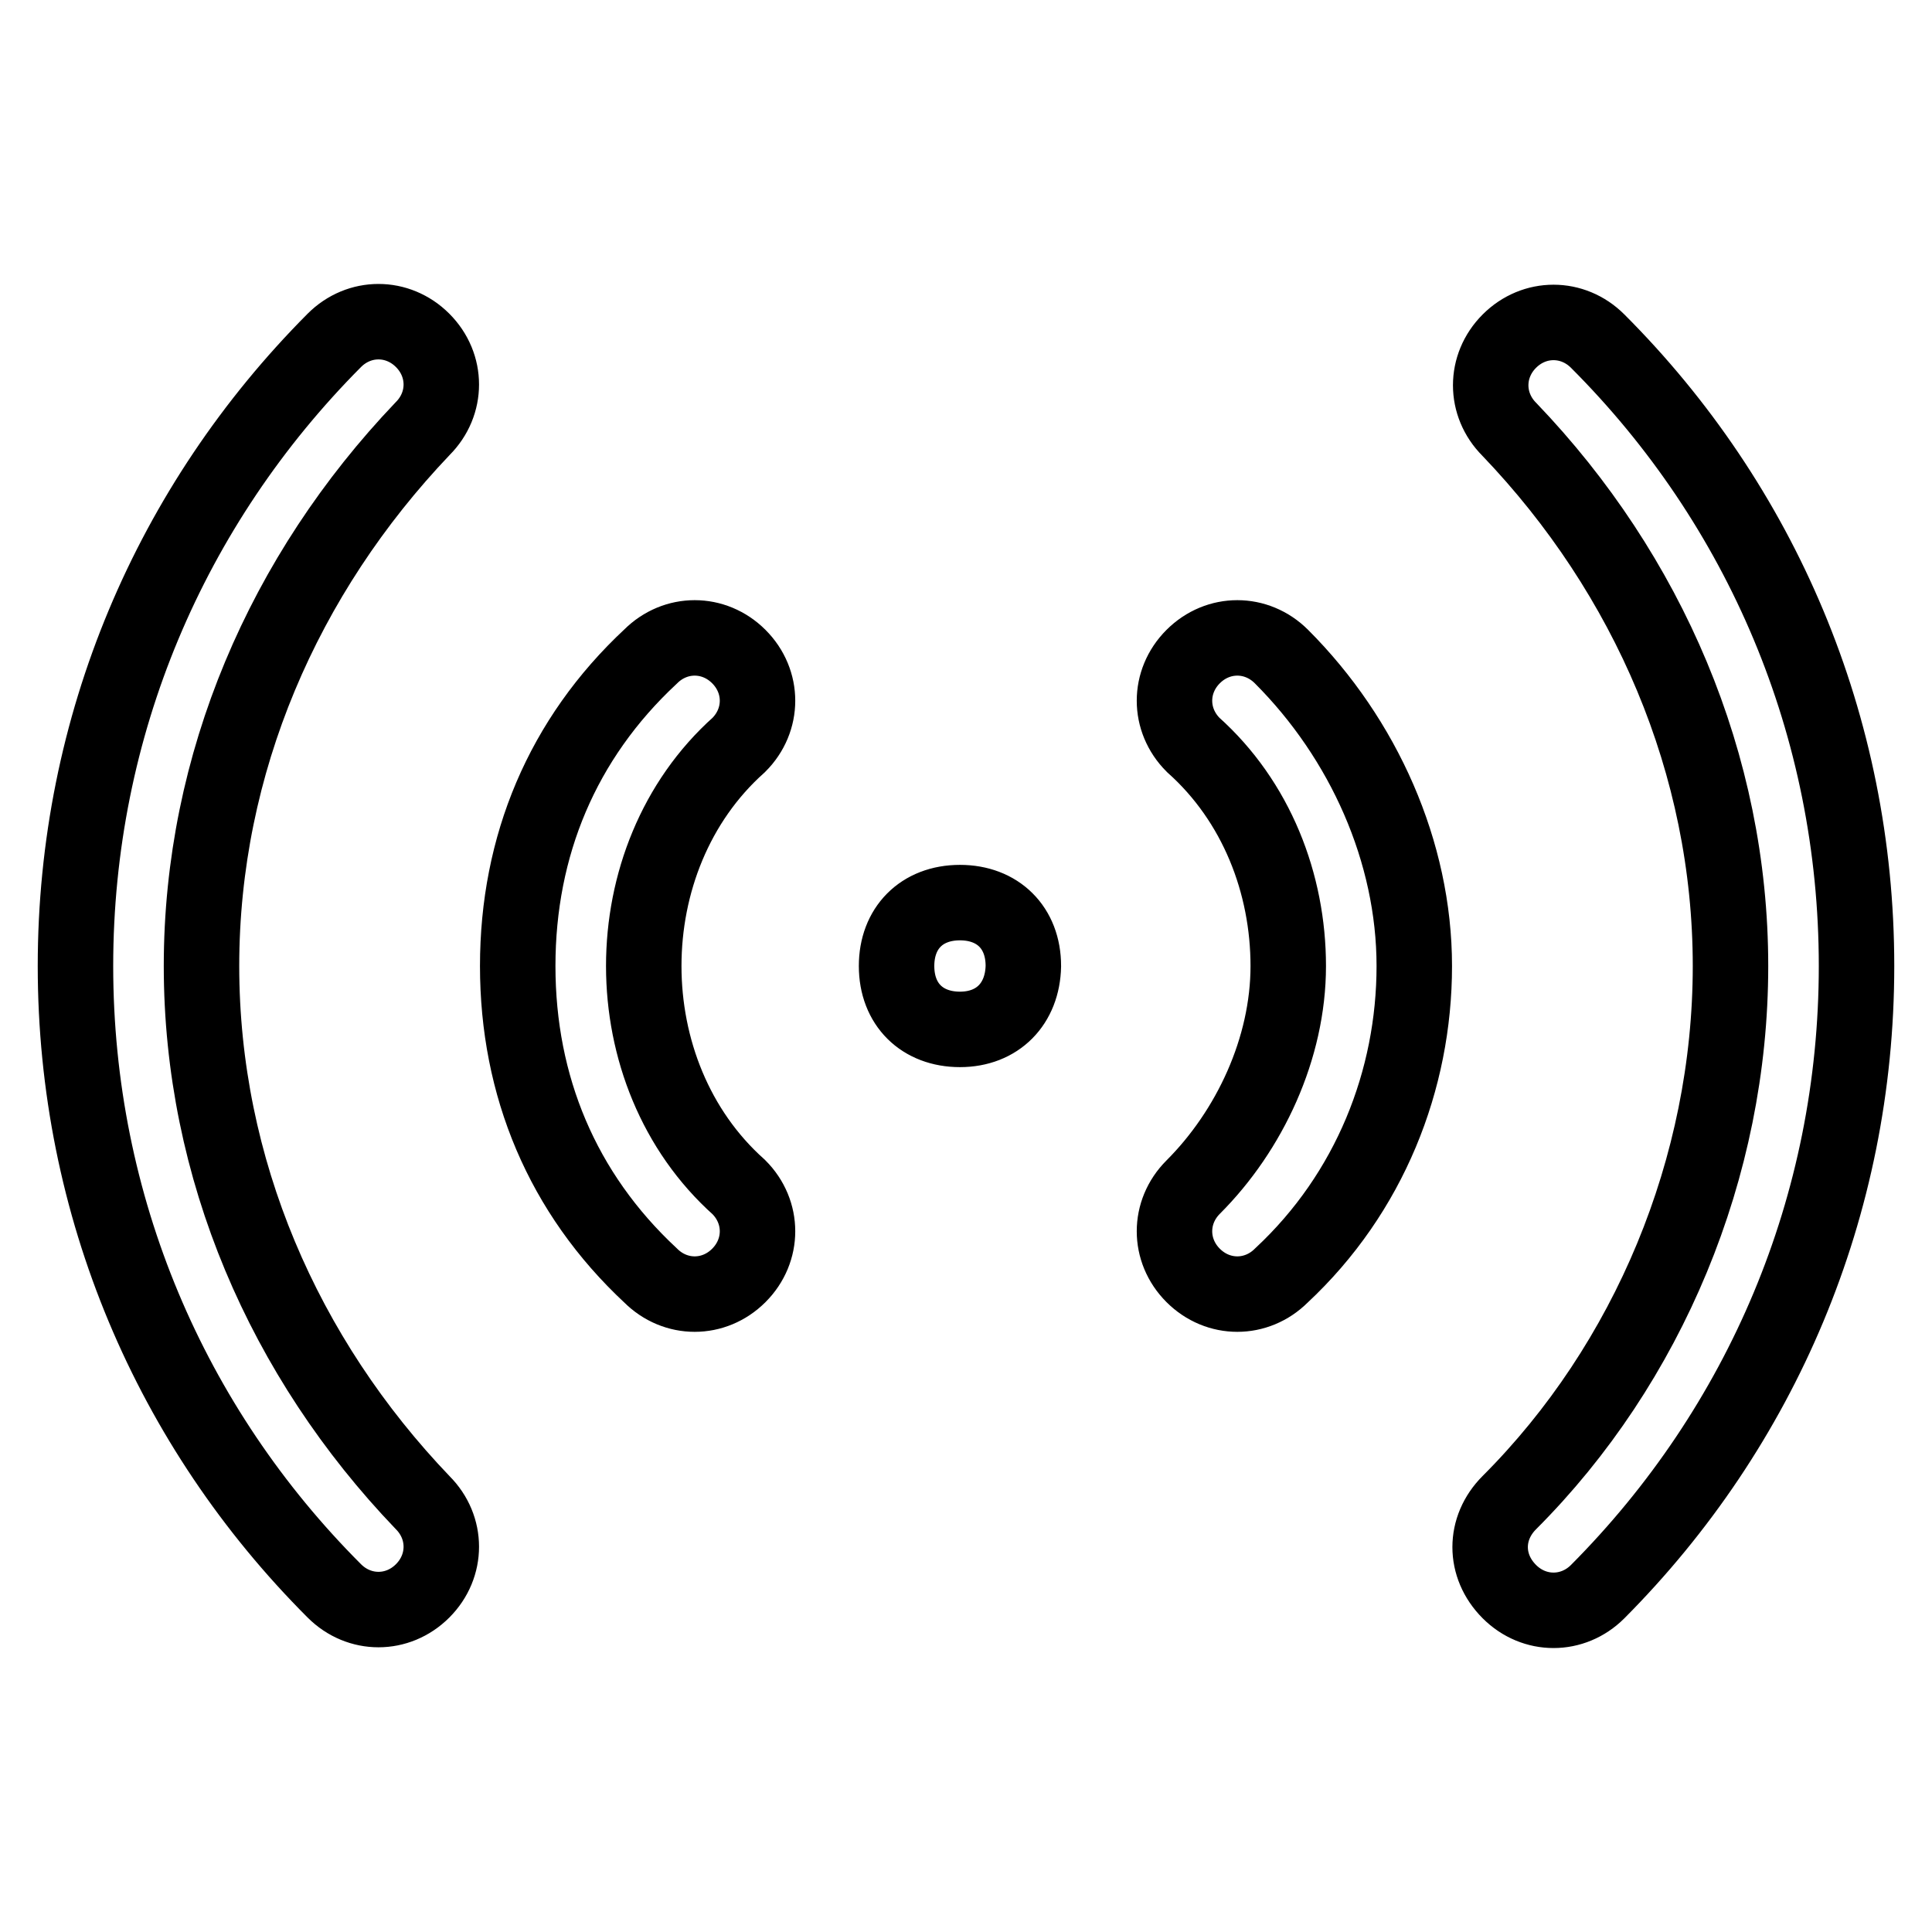 <?xml version="1.0" encoding="utf-8"?>
<!-- Svg Vector Icons : http://www.onlinewebfonts.com/icon -->
<!DOCTYPE svg PUBLIC "-//W3C//DTD SVG 1.1//EN" "http://www.w3.org/Graphics/SVG/1.1/DTD/svg11.dtd">
<svg version="1.1" xmlns="http://www.w3.org/2000/svg" xmlns:xlink="http://www.w3.org/1999/xlink" x="0px" y="0px" viewBox="0 0 256 256" enable-background="new 0 0 256 256" xml:space="preserve">
<g> <path stroke-width="10" fill-opacity="0" stroke="#000000"  d="M56,199.1c3.3,3.3,3.3,8.4,0,11.7s-8.4,3.3-11.7,0C22.6,189.1,10,159.8,10,128c0-31.8,12.6-61.1,34.3-82.9 c3.3-3.3,8.4-3.3,11.7,0c3.3,3.3,3.3,8.4,0,11.7C37.6,76.1,26.7,101.2,26.7,128S37.6,179.9,56,199.1z M97.9,157.3 c3.3,3.3,3.3,8.4,0,11.7c-3.3,3.3-8.4,3.3-11.7,0c-11.7-10.9-17.6-25.1-17.6-41c0-15.9,5.9-30.1,17.6-41c3.3-3.3,8.4-3.3,11.7,0 c3.3,3.3,3.3,8.4,0,11.7c-8.4,7.5-12.6,18.4-12.6,29.3C85.3,138.9,89.5,149.8,97.9,157.3z M200,199.1 c18.4-18.4,29.3-44.4,29.3-71.1S218.4,76.1,200,56.9c-3.3-3.3-3.3-8.4,0-11.7c3.3-3.3,8.4-3.3,11.7,0C233.4,66.9,246,96.2,246,128 c0,31.8-12.6,61.1-34.3,82.9c-3.3,3.3-8.4,3.3-11.7,0C196.6,207.5,196.6,202.5,200,199.1z M158.1,157.3 c7.5-7.5,12.6-18.4,12.6-29.3c0-10.9-4.2-21.8-12.6-29.3c-3.3-3.3-3.3-8.4,0-11.7c3.3-3.3,8.4-3.3,11.7,0 c10.9,10.9,17.6,25.9,17.6,41c0,15.1-5.9,30.1-17.6,41c-3.3,3.3-8.4,3.3-11.7,0C154.8,165.7,154.8,160.6,158.1,157.3z M127.2,136.4 c-5,0-8.4-3.3-8.4-8.4c0-5,3.3-8.4,8.4-8.4c5,0,8.4,3.3,8.4,8.4C135.5,133,132.2,136.4,127.2,136.4z"/></g>
</svg>